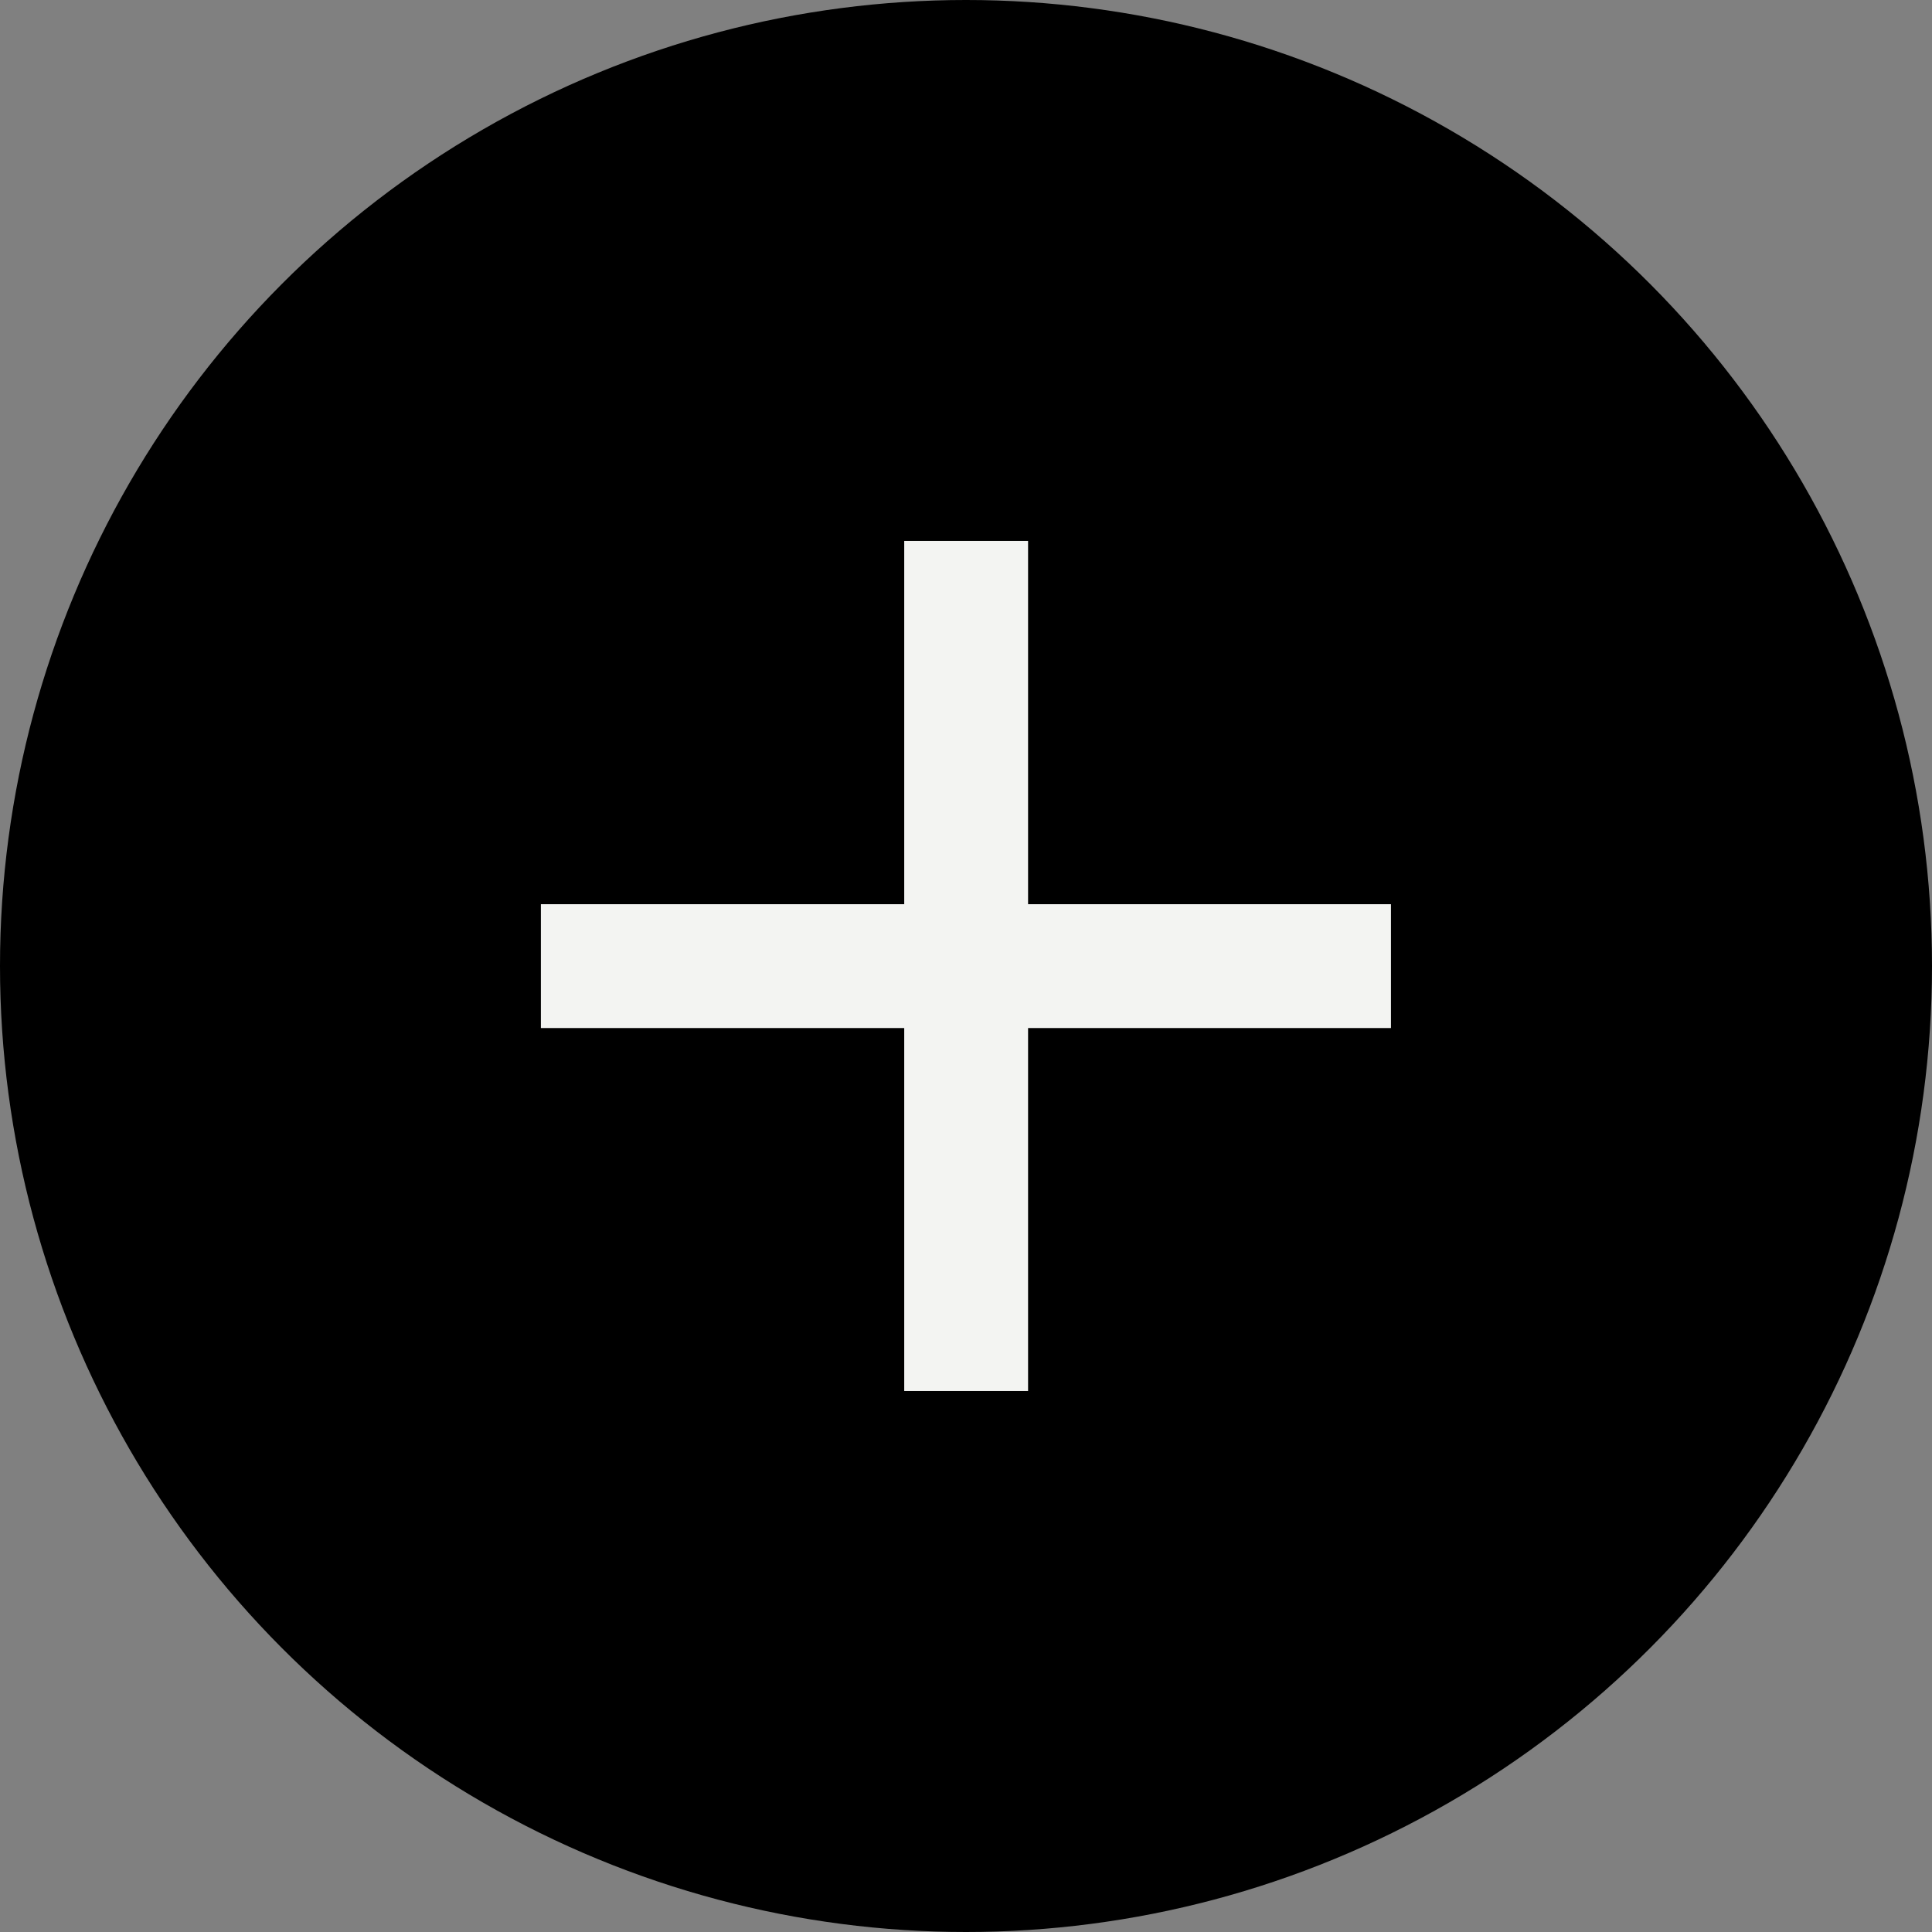 <svg xmlns="http://www.w3.org/2000/svg" width="78" height="78" viewBox="0 0 78 78" fill="none"><rect x="0" y="0" width="78" height="78" fill="#808080" stroke="none"/><circle cx="39" cy="39" r="39" fill="black"></circle><path d="M39.006 21.839L39.006 56.159" stroke="#F3F4F2" stroke-width="5"></path><path d="M21.837 39.005H56.157" stroke="#F3F4F2" stroke-width="5"></path></svg>
